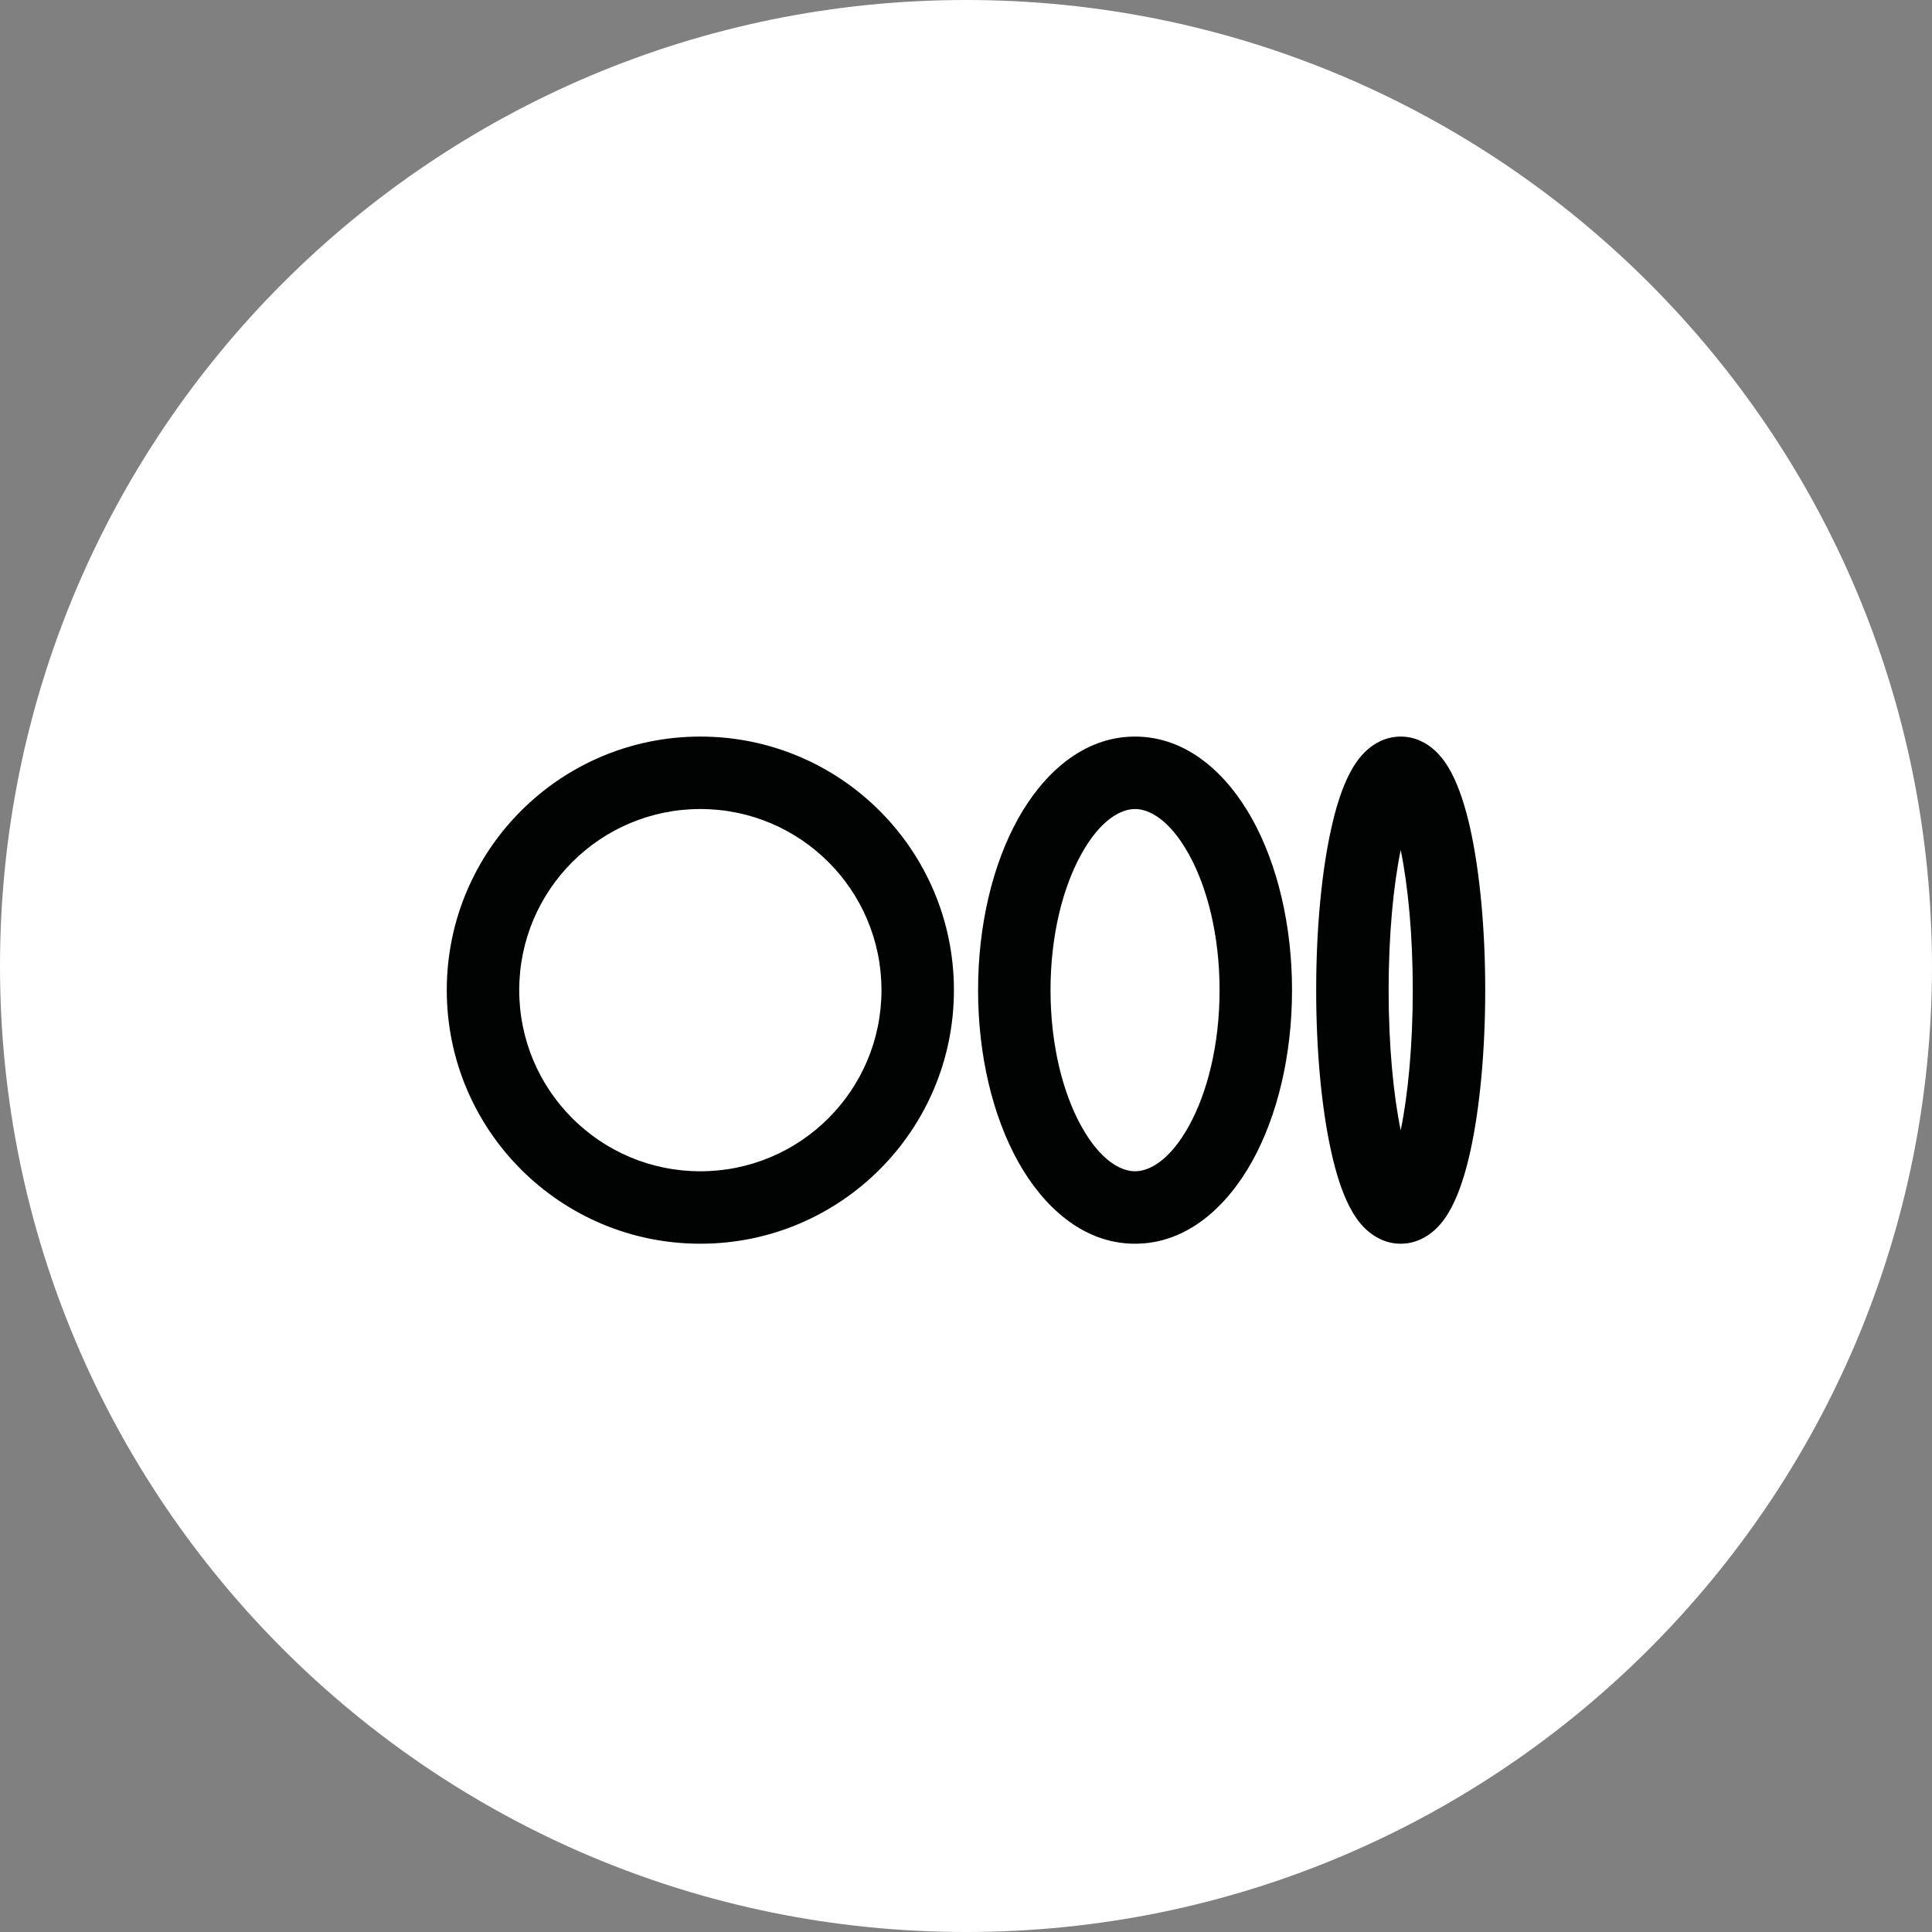 <svg width="24" height="24" viewBox="0 0 24 24" fill="none" xmlns="http://www.w3.org/2000/svg">
<rect x="0" y="0" width="24" height="24" fill="#808080" stroke="none"/>
<path d="M24 12C24 18.628 18.627 24 12 24C5.373 24 0 18.628 0 12C0 5.373 5.373 0 12 0C18.627 0 24 5.373 24 12Z" fill="white"/>
<path fill-rule="evenodd" clip-rule="evenodd" d="M8.7 10.05C7.457 10.05 6.45 11.057 6.45 12.3C6.45 13.543 7.457 14.55 8.7 14.55C9.943 14.55 10.95 13.543 10.95 12.3C10.95 11.057 9.943 10.05 8.7 10.05ZM5.55 12.3C5.55 10.56 6.96 9.15 8.7 9.15C10.44 9.15 11.85 10.56 11.85 12.3C11.85 14.04 10.44 15.45 8.7 15.45C6.96 15.45 5.55 14.04 5.55 12.3ZM13.433 10.61C13.205 11.019 13.05 11.616 13.05 12.3C13.05 12.984 13.205 13.581 13.433 13.991C13.669 14.416 13.923 14.55 14.1 14.55C14.277 14.55 14.531 14.416 14.767 13.991C14.995 13.581 15.15 12.984 15.15 12.3C15.15 11.616 14.995 11.019 14.767 10.61C14.531 10.184 14.277 10.05 14.1 10.05C13.923 10.05 13.669 10.184 13.433 10.61ZM12.646 10.172C12.953 9.62 13.448 9.15 14.1 9.15C14.752 9.15 15.247 9.62 15.554 10.172C15.869 10.74 16.05 11.493 16.05 12.3C16.05 13.107 15.869 13.861 15.554 14.428C15.247 14.98 14.752 15.45 14.1 15.45C13.448 15.45 12.953 14.98 12.646 14.428C12.331 13.861 12.15 13.107 12.15 12.3C12.15 11.493 12.331 10.74 12.646 10.172ZM17.4 10.559C17.309 11.002 17.25 11.614 17.25 12.3C17.25 12.986 17.309 13.598 17.4 14.041C17.491 13.598 17.55 12.986 17.55 12.3C17.55 11.614 17.491 11.002 17.4 10.559ZM16.974 9.324C17.068 9.238 17.212 9.15 17.4 9.15C17.588 9.15 17.732 9.238 17.826 9.324C17.917 9.408 17.983 9.51 18.032 9.603C18.13 9.791 18.206 10.032 18.264 10.293C18.381 10.822 18.45 11.532 18.45 12.3C18.45 13.068 18.381 13.778 18.264 14.307C18.206 14.568 18.13 14.81 18.032 14.997C17.983 15.091 17.917 15.193 17.826 15.276C17.732 15.362 17.588 15.45 17.4 15.45C17.212 15.45 17.068 15.362 16.974 15.276C16.883 15.193 16.817 15.091 16.768 14.997C16.67 14.81 16.594 14.568 16.537 14.307C16.419 13.778 16.35 13.068 16.35 12.3C16.35 11.532 16.419 10.822 16.537 10.293C16.594 10.032 16.67 9.791 16.768 9.603C16.817 9.51 16.883 9.408 16.974 9.324Z" fill="#000302"/>
</svg>
